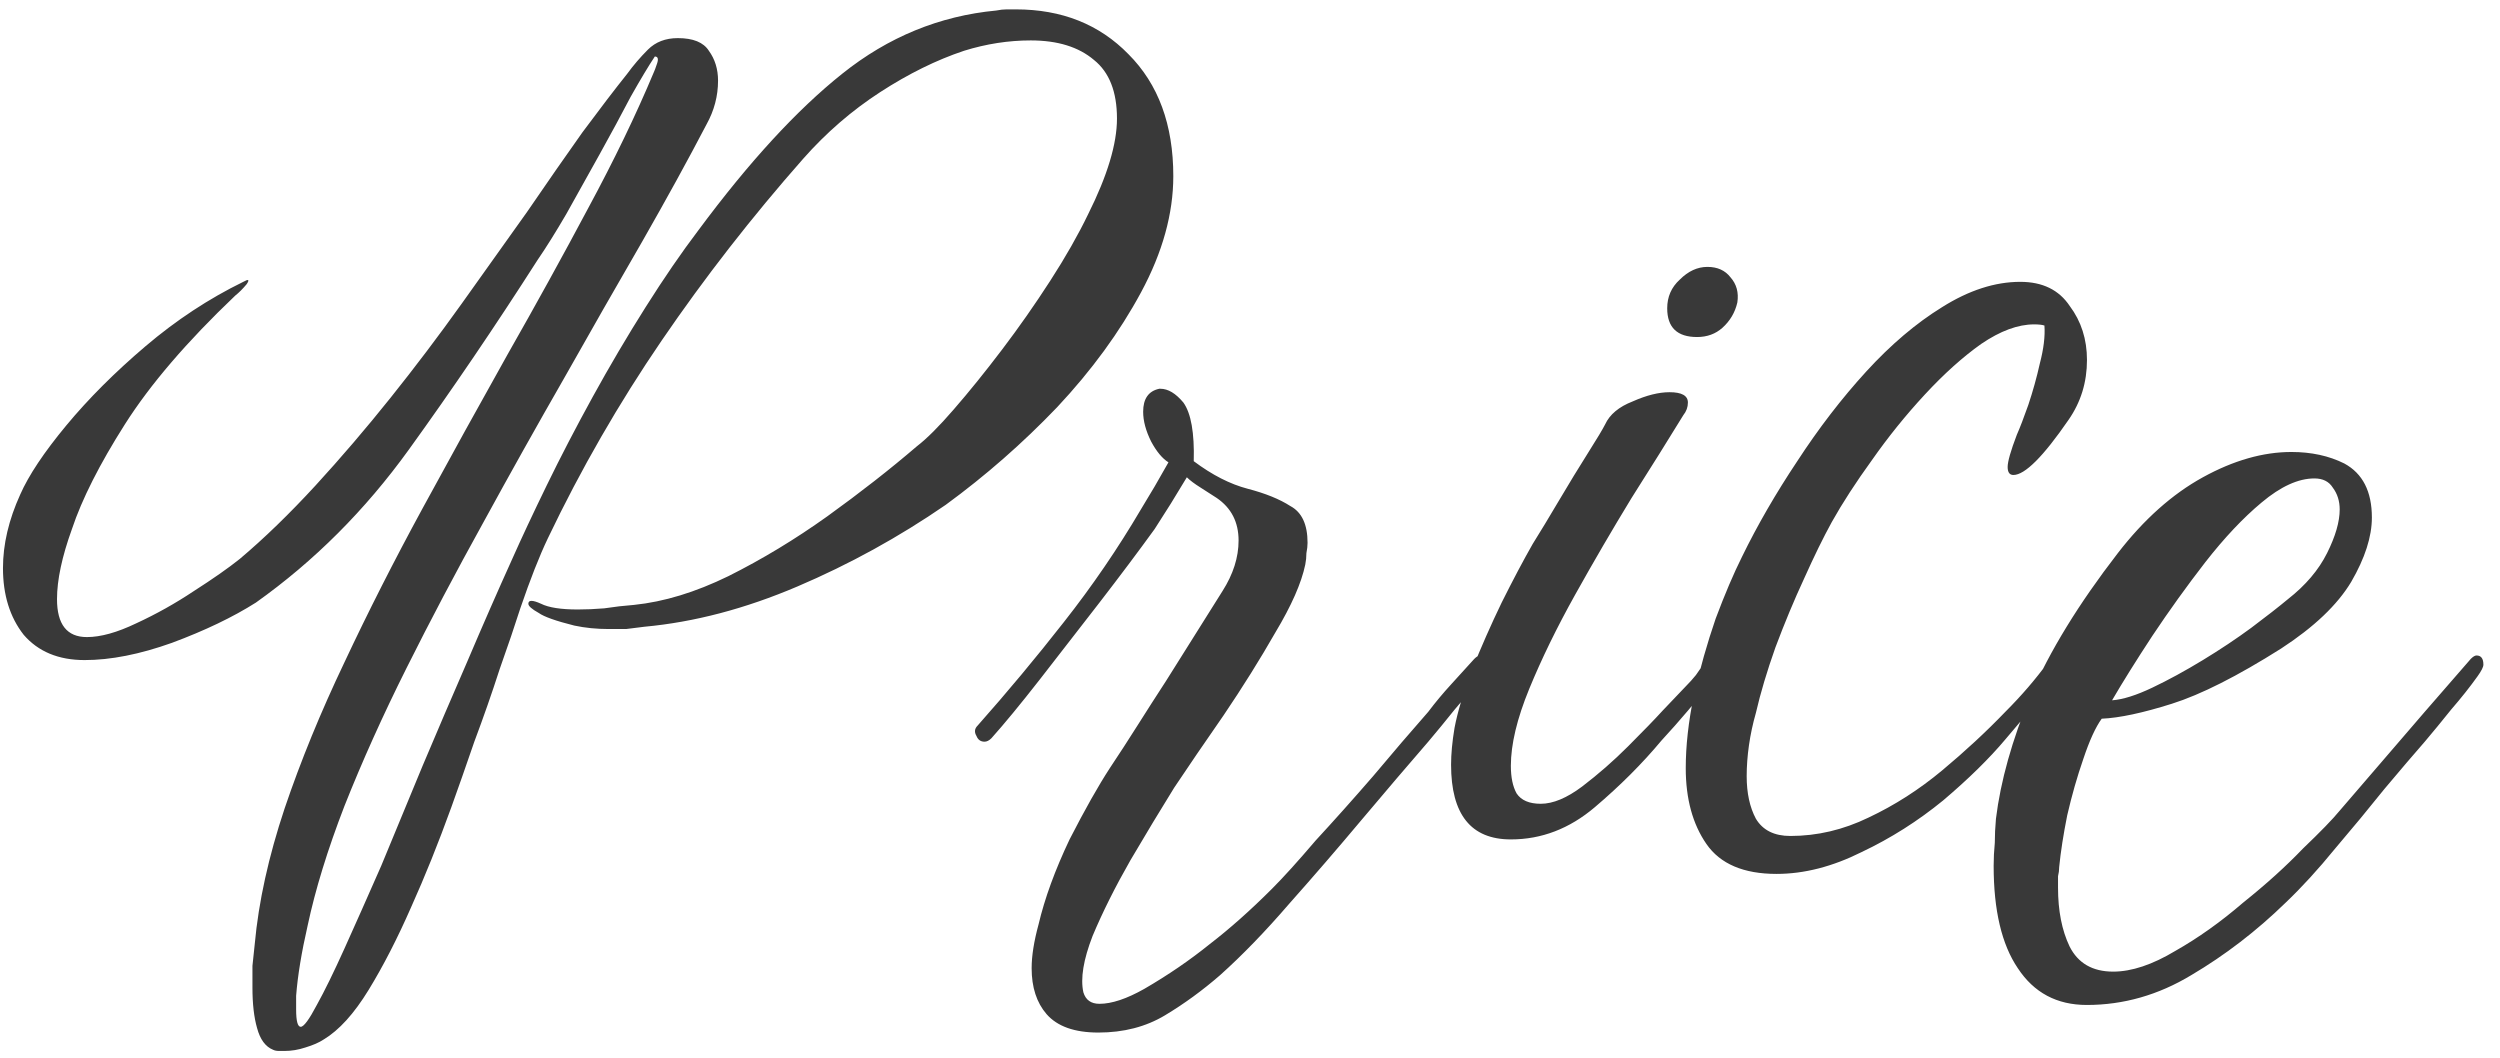 <svg width="137" height="58" viewBox="0 0 137 58" fill="none" xmlns="http://www.w3.org/2000/svg">
<path d="M15.598 57.592C15.514 57.592 15.409 57.592 15.283 57.592C15.157 57.592 15.052 57.571 14.968 57.529C14.548 57.361 14.254 56.962 14.086 56.332C13.918 55.744 13.834 55.009 13.834 54.127C13.834 53.749 13.834 53.35 13.834 52.93C13.876 52.552 13.918 52.153 13.96 51.733C14.17 49.423 14.716 46.945 15.598 44.299C16.48 41.695 17.572 39.028 18.874 36.298C20.176 33.526 21.604 30.712 23.158 27.856C24.712 25 26.266 22.186 27.82 19.414C29.374 16.684 30.844 14.017 32.23 11.413C33.658 8.767 34.855 6.289 35.821 3.979C35.863 3.895 35.926 3.727 36.01 3.475C36.094 3.223 36.052 3.097 35.884 3.097C35.548 3.601 35.107 4.336 34.561 5.302C34.057 6.268 33.49 7.318 32.86 8.452C32.23 9.586 31.621 10.678 31.033 11.728C30.445 12.736 29.92 13.576 29.458 14.248C27.148 17.86 24.796 21.325 22.402 24.643C20.008 27.961 17.215 30.754 14.023 33.022C12.763 33.82 11.23 34.555 9.424 35.227C7.66 35.857 6.064 36.172 4.636 36.172C3.208 36.172 2.095 35.71 1.297 34.786C0.541 33.82 0.163 32.602 0.163 31.132C0.163 29.83 0.478 28.486 1.108 27.1C1.57 26.05 2.41 24.79 3.628 23.32C4.846 21.85 6.295 20.401 7.975 18.973C9.655 17.545 11.44 16.369 13.33 15.445C13.624 15.277 13.687 15.319 13.519 15.571C13.309 15.823 13.099 16.033 12.889 16.201C10.243 18.721 8.227 21.073 6.841 23.257C5.455 25.441 4.489 27.352 3.943 28.99C3.397 30.502 3.124 31.783 3.124 32.833C3.124 34.219 3.67 34.912 4.762 34.912C5.518 34.912 6.421 34.66 7.471 34.156C8.563 33.652 9.613 33.064 10.621 32.392C11.671 31.72 12.511 31.132 13.141 30.628C14.485 29.494 15.871 28.15 17.299 26.596C18.685 25.084 20.05 23.488 21.394 21.808C22.738 20.128 24.04 18.406 25.3 16.642L28.891 11.602C29.983 10.006 30.991 8.557 31.915 7.255C32.881 5.953 33.7 4.882 34.372 4.042C34.708 3.58 35.086 3.139 35.506 2.719C35.926 2.299 36.472 2.089 37.144 2.089C37.984 2.089 38.551 2.32 38.845 2.782C39.181 3.244 39.349 3.79 39.349 4.42C39.349 5.26 39.139 6.058 38.719 6.814C37.711 8.746 36.535 10.888 35.191 13.24C33.805 15.634 32.377 18.133 30.907 20.737C29.437 23.299 27.967 25.924 26.497 28.612C24.985 31.342 23.578 34.009 22.276 36.613C20.974 39.217 19.84 41.737 18.874 44.173C17.95 46.567 17.278 48.751 16.858 50.725C16.522 52.195 16.312 53.476 16.228 54.568V55.324C16.228 55.954 16.312 56.269 16.48 56.269C16.648 56.269 16.942 55.87 17.362 55.072C17.782 54.316 18.286 53.287 18.874 51.985C19.462 50.683 20.134 49.171 20.89 47.449L23.158 41.968C23.956 40.078 24.775 38.167 25.615 36.235C26.455 34.261 27.274 32.392 28.072 30.628C28.576 29.494 29.206 28.15 29.962 26.596C30.718 25.042 31.558 23.425 32.482 21.745C33.406 20.065 34.372 18.427 35.38 16.831C36.388 15.235 37.354 13.828 38.278 12.61C41.05 8.872 43.675 6.016 46.153 4.042C48.673 2.026 51.487 0.871 54.595 0.577C54.805 0.535 54.994 0.514 55.162 0.514C55.33 0.514 55.498 0.514 55.666 0.514C58.186 0.514 60.244 1.333 61.84 2.971C63.478 4.609 64.297 6.835 64.297 9.649C64.297 11.707 63.709 13.828 62.533 16.012C61.357 18.196 59.824 20.296 57.934 22.312C56.044 24.286 54.007 26.071 51.823 27.667C49.261 29.431 46.552 30.922 43.696 32.14C40.84 33.358 38.047 34.093 35.317 34.345C34.981 34.387 34.645 34.429 34.309 34.471C33.973 34.471 33.658 34.471 33.364 34.471C32.692 34.471 32.062 34.408 31.474 34.282C30.466 34.03 29.815 33.799 29.521 33.589C29.143 33.379 28.954 33.211 28.954 33.085C28.954 32.875 29.185 32.875 29.647 33.085C30.067 33.295 30.739 33.4 31.663 33.4C32.125 33.4 32.608 33.379 33.112 33.337C33.658 33.253 34.204 33.19 34.75 33.148C36.388 32.98 38.11 32.455 39.916 31.573C41.764 30.649 43.57 29.557 45.334 28.297C47.14 26.995 48.778 25.714 50.248 24.454C50.794 24.034 51.466 23.362 52.264 22.438C53.104 21.472 53.986 20.38 54.91 19.162C55.834 17.944 56.716 16.684 57.556 15.382C58.396 14.08 59.089 12.862 59.635 11.728C60.685 9.628 61.21 7.885 61.21 6.499C61.21 5.029 60.79 3.958 59.95 3.286C59.11 2.572 57.955 2.215 56.485 2.215C55.267 2.215 54.049 2.404 52.831 2.782C51.319 3.286 49.786 4.042 48.232 5.05C46.678 6.058 45.271 7.276 44.011 8.704C41.197 11.896 38.614 15.214 36.262 18.658C33.91 22.102 31.831 25.714 30.025 29.494C29.563 30.46 29.059 31.741 28.513 33.337C28.219 34.261 27.841 35.374 27.379 36.676C26.959 37.978 26.497 39.301 25.993 40.645C25.531 41.989 25.111 43.186 24.733 44.236C24.019 46.21 23.284 48.037 22.528 49.717C21.772 51.439 20.995 52.951 20.197 54.253C19.399 55.555 18.58 56.458 17.74 56.962C17.488 57.13 17.152 57.277 16.732 57.403C16.354 57.529 15.976 57.592 15.598 57.592ZM60.188 56.584C58.886 56.584 57.941 56.248 57.353 55.576C56.807 54.946 56.534 54.106 56.534 53.056C56.534 52.384 56.66 51.586 56.912 50.662C57.248 49.234 57.815 47.68 58.613 46C59.453 44.362 60.188 43.06 60.818 42.094C61.322 41.338 61.826 40.561 62.33 39.763C62.834 38.965 63.359 38.146 63.905 37.306L66.992 32.392C67.58 31.468 67.874 30.544 67.874 29.62C67.874 28.612 67.475 27.835 66.677 27.289L65.795 26.722C65.459 26.512 65.207 26.323 65.039 26.155L64.157 27.604L63.275 28.99C62.393 30.208 61.385 31.552 60.251 33.022C59.117 34.492 58.025 35.899 56.975 37.243C55.925 38.587 55.043 39.658 54.329 40.456C54.203 40.582 54.077 40.645 53.951 40.645C53.741 40.645 53.594 40.54 53.51 40.33C53.384 40.12 53.405 39.931 53.573 39.763C55.211 37.915 56.786 36.025 58.298 34.093C59.852 32.119 61.259 30.061 62.519 27.919L63.275 26.659L64.031 25.336C63.695 25.126 63.38 24.748 63.086 24.202C62.792 23.614 62.645 23.068 62.645 22.564C62.645 21.85 62.939 21.43 63.527 21.304H63.59C64.01 21.304 64.43 21.556 64.85 22.06C65.27 22.648 65.459 23.719 65.417 25.273C66.425 26.029 67.412 26.533 68.378 26.785C69.344 27.037 70.121 27.352 70.709 27.73C71.339 28.066 71.654 28.738 71.654 29.746C71.654 29.914 71.633 30.103 71.591 30.313C71.591 30.523 71.57 30.733 71.528 30.943C71.318 31.951 70.772 33.19 69.89 34.66C69.05 36.13 68.105 37.642 67.055 39.196C66.005 40.708 65.102 42.031 64.346 43.165C63.59 44.383 62.792 45.706 61.952 47.134C61.112 48.604 60.419 49.99 59.873 51.292C59.369 52.594 59.201 53.623 59.369 54.379C59.495 54.799 59.789 55.009 60.251 55.009C60.923 55.009 61.742 54.736 62.708 54.19C64.01 53.434 65.207 52.615 66.299 51.733C67.391 50.893 68.525 49.885 69.701 48.709C70.331 48.079 71.129 47.197 72.095 46.063C73.103 44.971 74.153 43.795 75.245 42.535C76.337 41.233 77.345 40.057 78.269 39.007C78.647 38.503 79.067 37.999 79.529 37.495L80.789 36.109C80.915 35.983 81.02 35.92 81.104 35.92C81.356 35.92 81.482 36.088 81.482 36.424C81.482 36.55 81.377 36.76 81.167 37.054C80.747 37.642 80.264 38.251 79.718 38.881C79.214 39.511 78.731 40.099 78.269 40.645C77.177 41.905 75.959 43.333 74.615 44.929C73.313 46.483 71.99 48.016 70.646 49.528C69.344 51.04 68.084 52.342 66.866 53.434C65.9 54.274 64.892 55.009 63.842 55.639C62.792 56.269 61.574 56.584 60.188 56.584ZM93.001 18.469C91.909 18.469 91.363 17.944 91.363 16.894C91.363 16.264 91.594 15.739 92.056 15.319C92.518 14.857 93.022 14.626 93.568 14.626C94.114 14.626 94.534 14.815 94.828 15.193C95.164 15.571 95.29 16.033 95.206 16.579C95.08 17.125 94.807 17.587 94.387 17.965C94.009 18.301 93.547 18.469 93.001 18.469ZM82.795 46C80.611 46 79.519 44.635 79.519 41.905C79.519 41.317 79.582 40.645 79.708 39.889C79.876 39.007 80.191 37.957 80.653 36.739C81.157 35.479 81.703 34.24 82.291 33.022C82.921 31.762 83.488 30.691 83.992 29.809C84.412 29.137 84.895 28.339 85.441 27.415C85.987 26.491 86.512 25.63 87.016 24.832C87.52 24.034 87.835 23.509 87.961 23.257C88.213 22.711 88.717 22.291 89.473 21.997C90.229 21.661 90.901 21.493 91.489 21.493C92.161 21.493 92.497 21.682 92.497 22.06C92.497 22.312 92.413 22.543 92.245 22.753C91.447 24.055 90.502 25.567 89.41 27.289C88.36 29.011 87.331 30.775 86.323 32.581C85.315 34.387 84.475 36.109 83.803 37.747C83.131 39.385 82.795 40.792 82.795 41.968C82.795 42.598 82.9 43.102 83.11 43.48C83.362 43.858 83.803 44.047 84.433 44.047C85.105 44.047 85.861 43.732 86.701 43.102C87.583 42.43 88.423 41.695 89.221 40.897C90.061 40.057 90.691 39.406 91.111 38.944L92.371 37.621C92.581 37.411 92.77 37.201 92.938 36.991C93.106 36.739 93.274 36.508 93.442 36.298C93.568 36.172 93.673 36.109 93.757 36.109C94.009 36.109 94.135 36.298 94.135 36.676C94.135 36.886 94.051 37.075 93.883 37.243C93.421 37.831 92.959 38.398 92.497 38.944C92.035 39.49 91.552 40.036 91.048 40.582C89.998 41.842 88.78 43.06 87.394 44.236C86.008 45.412 84.475 46 82.795 46ZM97.356 47.89C95.55 47.89 94.269 47.344 93.513 46.252C92.757 45.16 92.379 43.774 92.379 42.094C92.379 40.876 92.526 39.553 92.82 38.125C93.156 36.655 93.555 35.248 94.017 33.904C94.521 32.56 95.004 31.426 95.466 30.502C96.306 28.78 97.314 27.037 98.49 25.273C99.666 23.467 100.926 21.829 102.27 20.359C103.614 18.889 105 17.713 106.428 16.831C107.898 15.907 109.326 15.445 110.712 15.445C111.93 15.445 112.833 15.886 113.421 16.768C114.051 17.608 114.366 18.595 114.366 19.729C114.366 20.947 114.03 22.039 113.358 23.005C111.972 25.021 110.964 26.029 110.334 26.029C110.124 26.029 110.019 25.882 110.019 25.588C110.019 25.294 110.187 24.706 110.523 23.824C110.691 23.446 110.901 22.9 111.153 22.186C111.405 21.43 111.615 20.674 111.783 19.918C111.993 19.12 112.077 18.427 112.035 17.839C111.909 17.797 111.72 17.776 111.468 17.776C110.586 17.776 109.62 18.133 108.57 18.847C107.562 19.561 106.533 20.485 105.483 21.619C104.433 22.753 103.467 23.95 102.585 25.21C101.703 26.428 100.968 27.562 100.38 28.612C99.918 29.452 99.414 30.481 98.868 31.699C98.322 32.875 97.797 34.135 97.293 35.479C96.831 36.781 96.474 37.978 96.222 39.07C96.054 39.658 95.928 40.246 95.844 40.834C95.76 41.422 95.718 41.989 95.718 42.535C95.718 43.459 95.886 44.236 96.222 44.866C96.6 45.496 97.23 45.811 98.112 45.811C99.582 45.811 101.01 45.475 102.396 44.803C103.824 44.131 105.168 43.27 106.428 42.22C107.688 41.17 108.843 40.099 109.893 39.007C110.775 38.125 111.552 37.222 112.224 36.298C112.35 36.172 112.455 36.109 112.539 36.109C112.791 36.109 112.917 36.298 112.917 36.676C112.917 36.886 112.833 37.075 112.665 37.243L109.893 40.519C109.011 41.569 107.877 42.682 106.491 43.858C105.105 44.992 103.614 45.937 102.018 46.693C100.422 47.491 98.868 47.89 97.356 47.89ZM114.355 55.072C112.717 55.072 111.457 54.4 110.575 53.056C109.693 51.754 109.252 49.885 109.252 47.449C109.252 47.029 109.273 46.609 109.315 46.189C109.315 45.769 109.336 45.328 109.378 44.866C109.63 42.808 110.26 40.561 111.268 38.125C112.318 35.689 113.914 33.085 116.056 30.313C117.484 28.465 119.038 27.079 120.718 26.155C122.398 25.231 124.015 24.769 125.569 24.769C126.661 24.769 127.627 24.979 128.467 25.399C129.475 25.945 129.979 26.932 129.979 28.36C129.979 29.41 129.601 30.586 128.845 31.888C128.089 33.148 126.808 34.366 125.002 35.542C122.608 37.054 120.613 38.062 119.017 38.566C117.421 39.07 116.14 39.343 115.174 39.385C114.838 39.847 114.502 40.582 114.166 41.59C113.83 42.556 113.536 43.585 113.284 44.677C113.074 45.727 112.927 46.672 112.843 47.512C112.843 47.68 112.822 47.848 112.78 48.016C112.78 48.226 112.78 48.436 112.78 48.646C112.78 49.906 112.99 50.977 113.41 51.859C113.872 52.783 114.67 53.245 115.804 53.245C116.812 53.245 117.946 52.867 119.206 52.111C120.466 51.397 121.705 50.515 122.923 49.465C124.183 48.457 125.275 47.47 126.199 46.504C127.165 45.58 127.837 44.887 128.215 44.425L132.877 39.007L135.397 36.109C135.523 35.983 135.628 35.92 135.712 35.92C135.964 35.92 136.09 36.088 136.09 36.424C136.09 36.55 135.985 36.76 135.775 37.054C135.355 37.642 134.872 38.251 134.326 38.881C133.822 39.511 133.339 40.099 132.877 40.645C132.289 41.317 131.554 42.178 130.672 43.228C129.832 44.278 128.929 45.37 127.963 46.504C127.039 47.638 126.136 48.625 125.254 49.465C123.658 51.019 121.936 52.342 120.088 53.434C118.282 54.526 116.371 55.072 114.355 55.072ZM115.741 38.377C116.329 38.335 117.064 38.104 117.946 37.684C118.828 37.264 119.752 36.76 120.718 36.172C121.684 35.584 122.566 34.996 123.364 34.408C124.204 33.778 124.876 33.253 125.38 32.833C126.346 32.077 127.06 31.237 127.522 30.313C127.984 29.389 128.215 28.591 128.215 27.919C128.215 27.457 128.089 27.058 127.837 26.722C127.627 26.386 127.291 26.218 126.829 26.218C125.947 26.218 124.981 26.659 123.931 27.541C122.923 28.381 121.894 29.473 120.844 30.817C119.836 32.119 118.87 33.463 117.946 34.849C117.064 36.193 116.329 37.369 115.741 38.377Z" fill="#393939"/>
</svg>
